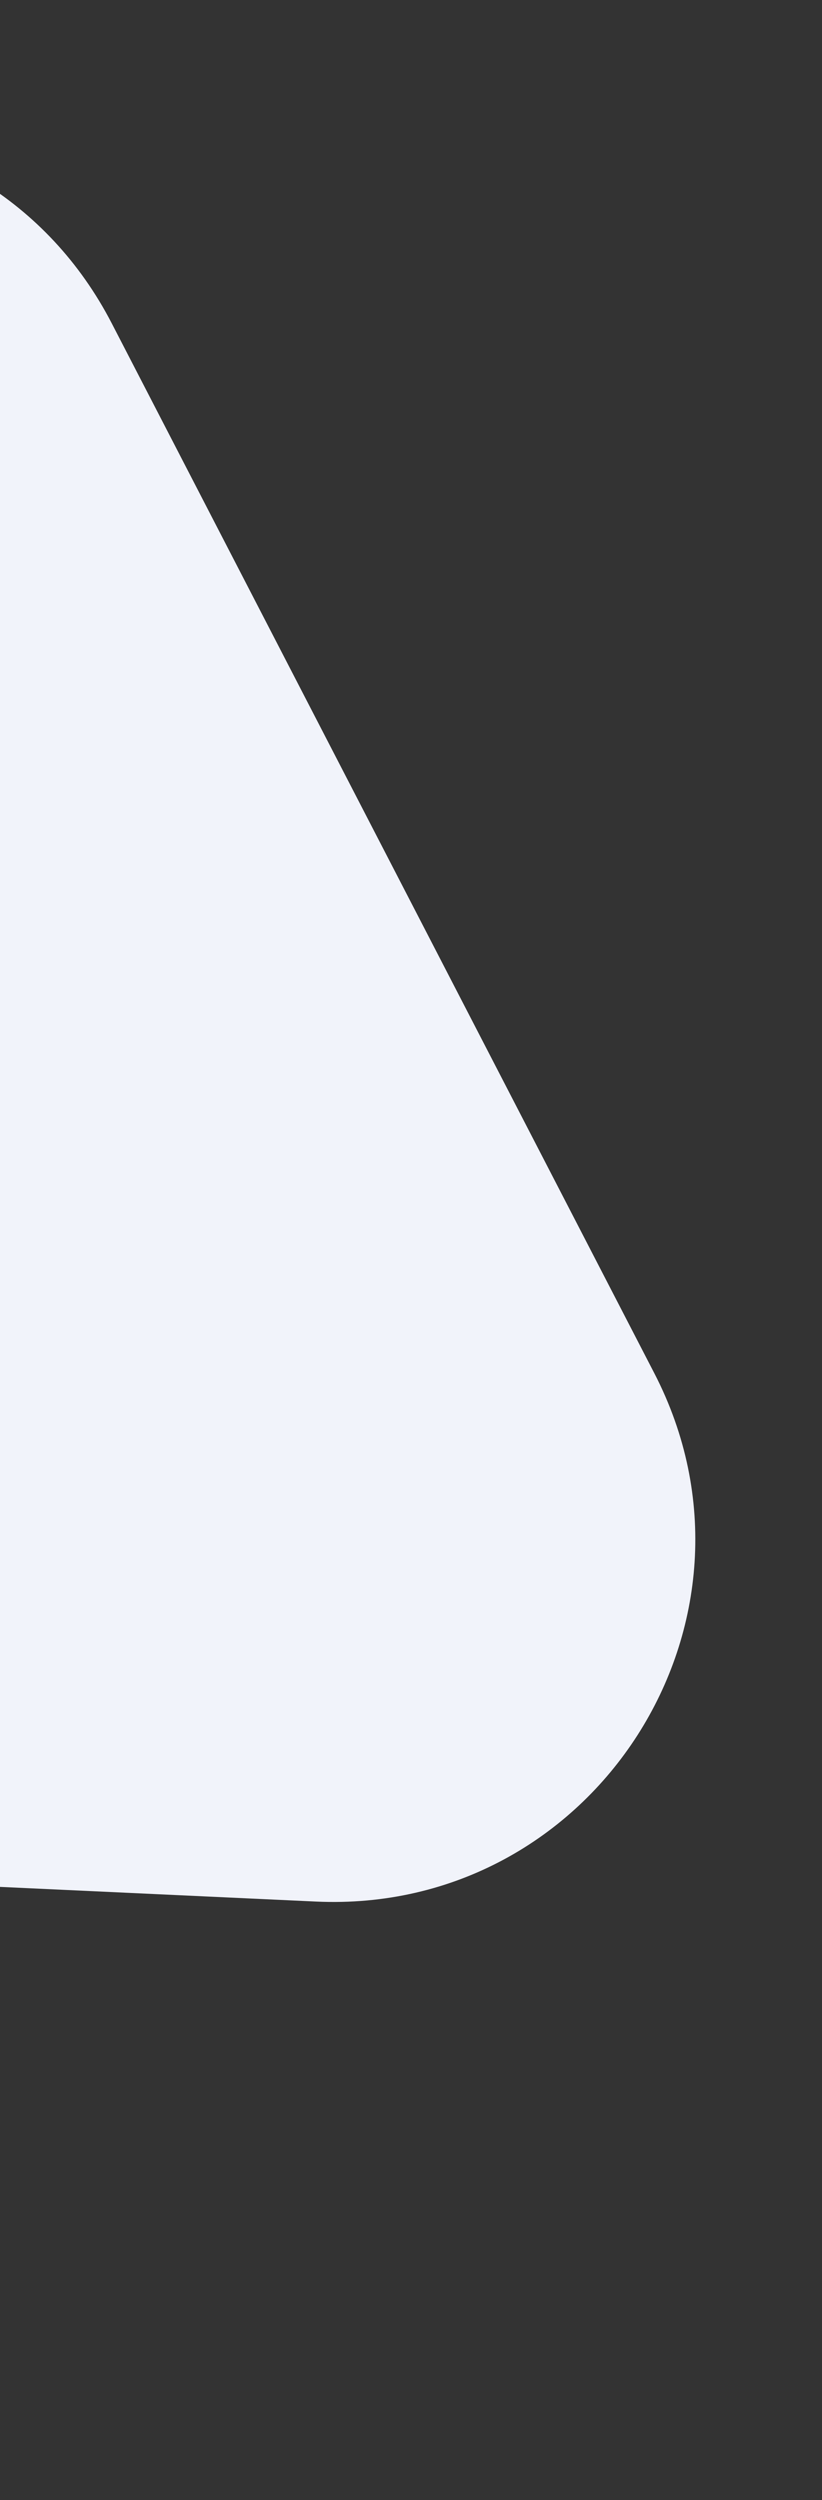 <svg width="227" height="690" viewBox="0 0 227 690" fill="none" xmlns="http://www.w3.org/2000/svg">
<rect x="0" y="0" width="227" height="690" fill="#333333" stroke="none"/>
<path d="M-238.618 509.699C-315.515 506.13 -359.712 420.656 -318.173 355.845L-142.155 81.219C-100.615 16.408 -4.494 20.869 30.864 89.249L180.689 378.998C216.046 447.378 164.122 528.391 87.225 524.822L-238.618 509.699Z" fill="#F1F3FA"/>
</svg>
